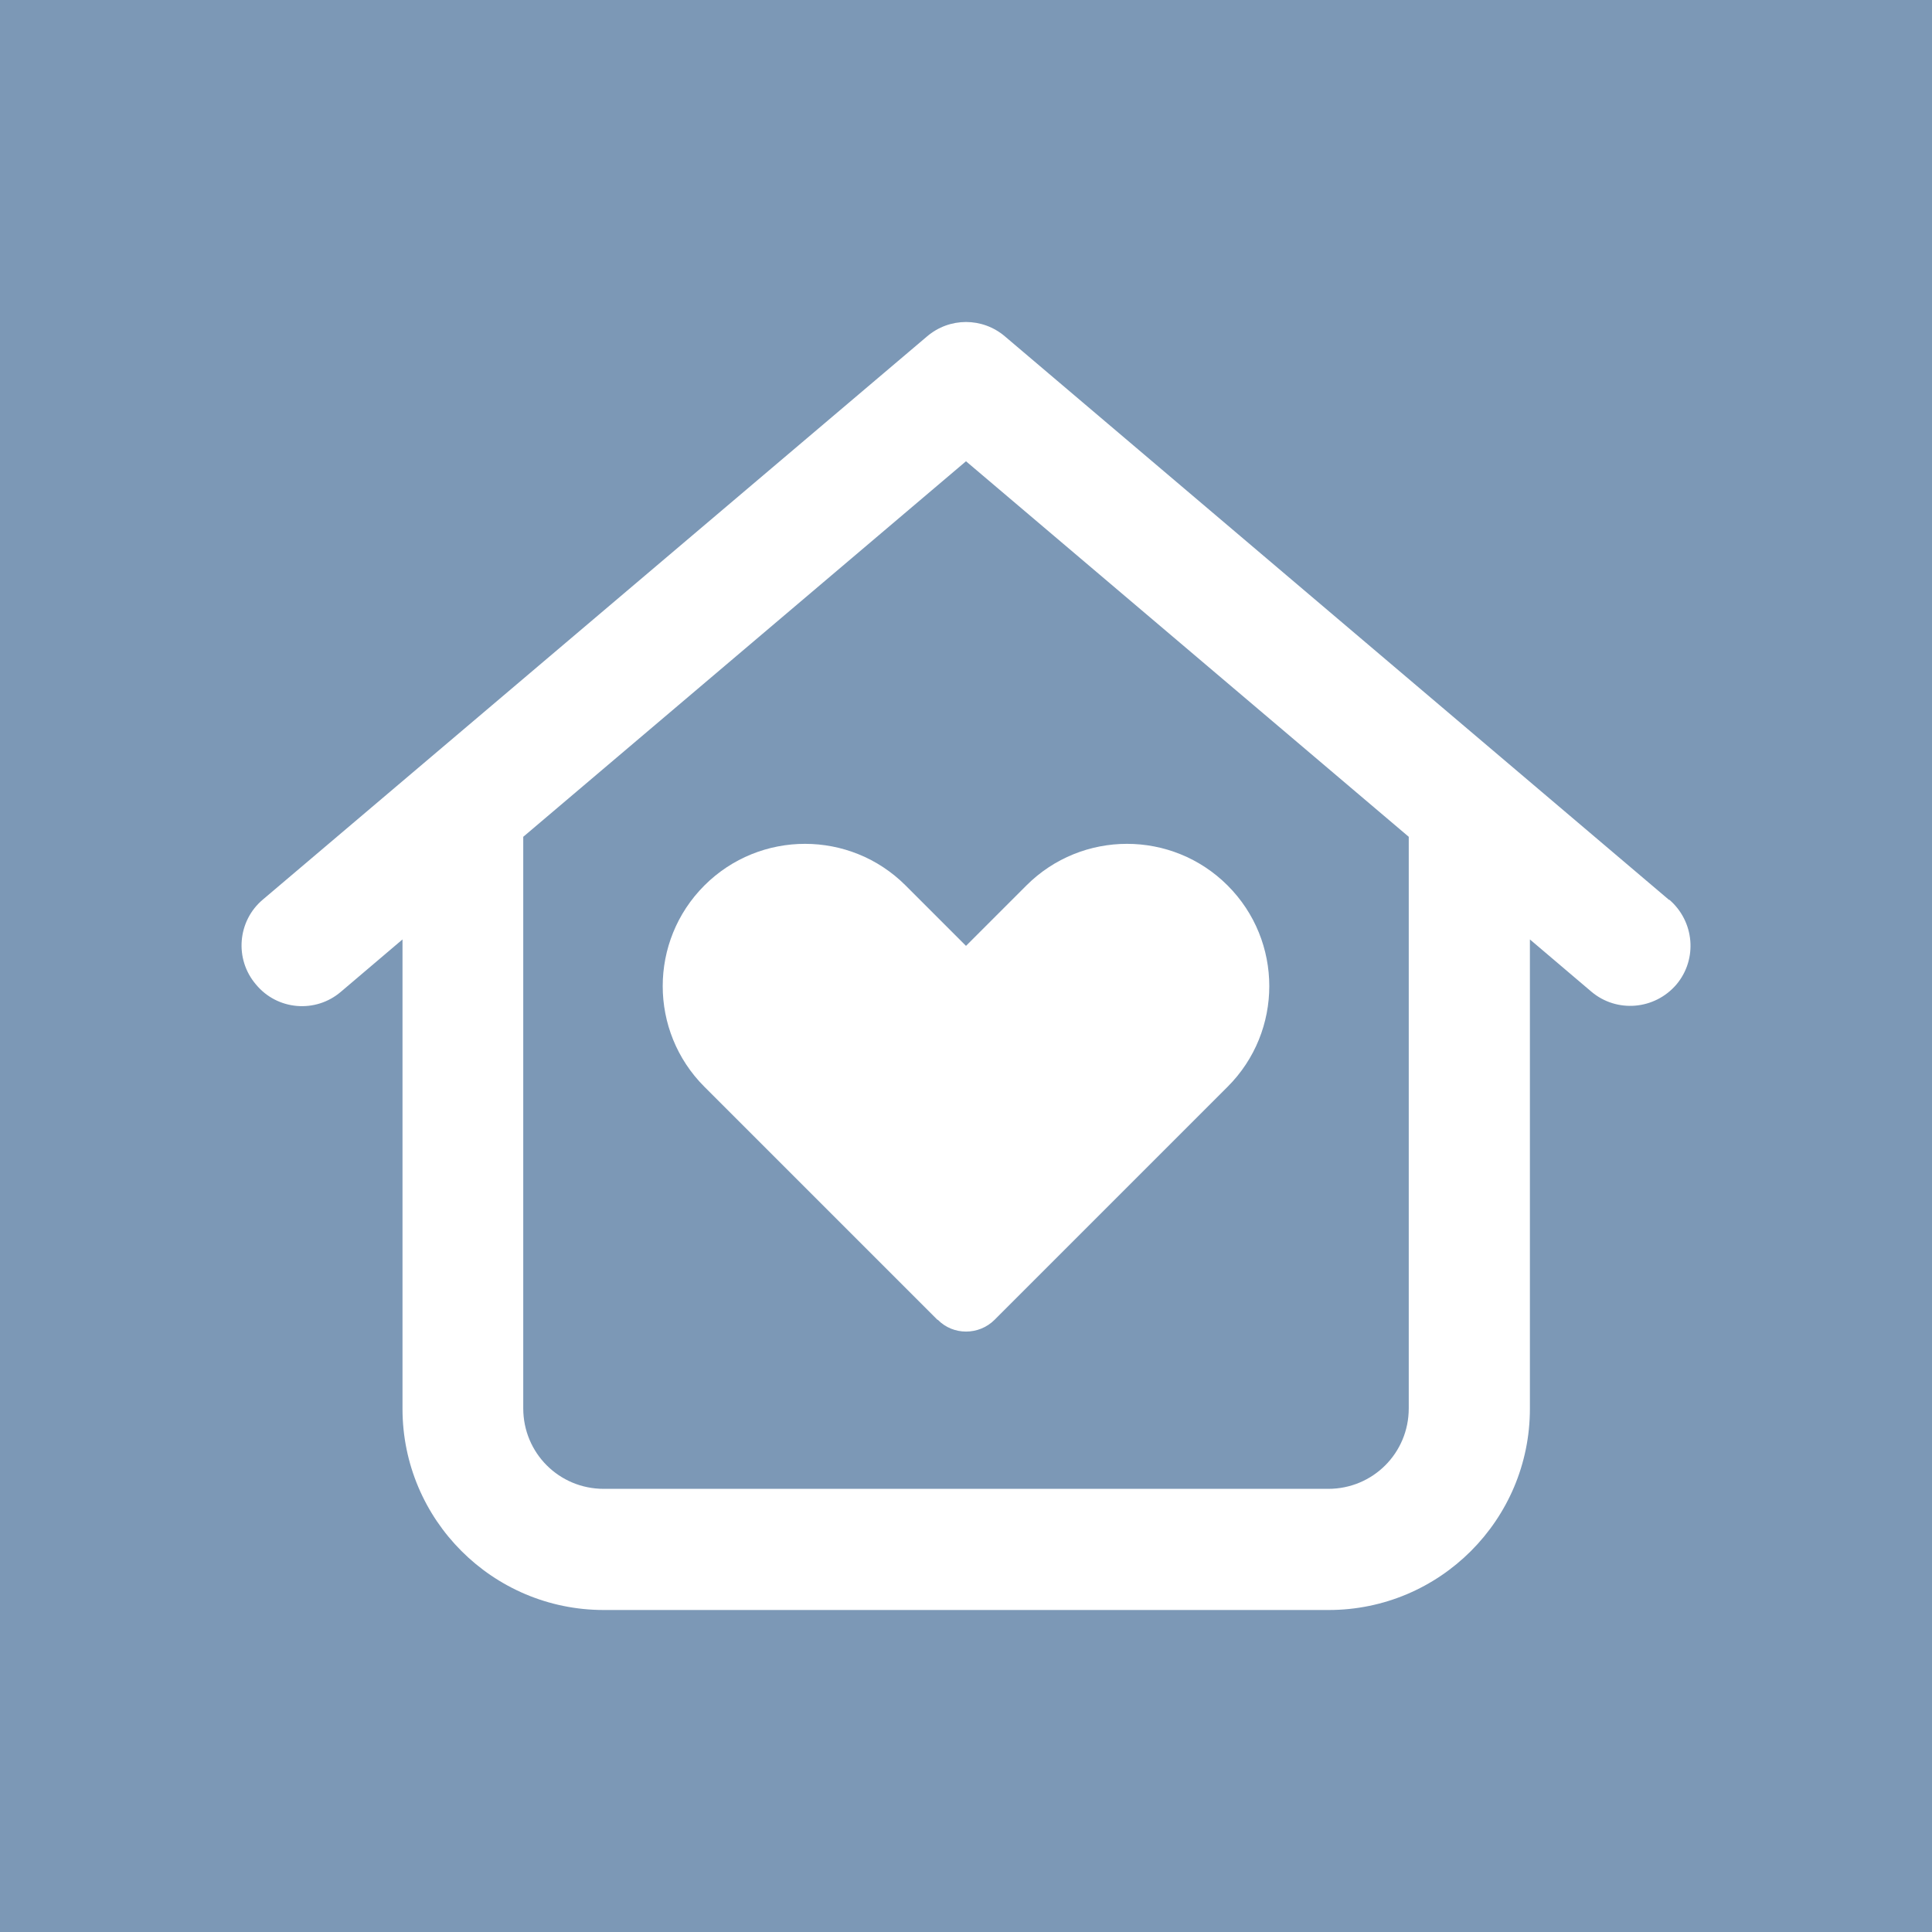 <?xml version="1.0" encoding="UTF-8"?>
<svg xmlns="http://www.w3.org/2000/svg" viewBox="0 0 48 48">
  <g id="Calque_1" data-name="Calque 1">
    <rect width="48" height="48" style="fill: #7c98b6;"/>
  </g>
  <g id="Calque_2" data-name="Calque 2">
    <path d="M23.29,32.79l-5.79-5.79c-1.38-1.38-1.38-3.62,0-5,1.38-1.38,3.62-1.38,5,0l1.5,1.5,1.5-1.5c1.38-1.38,3.62-1.38,5,0,1.38,1.38,1.38,3.62,0,5l-5.79,5.79c-.39,.39-1.03,.39-1.41,0h0Zm18.18-10.44c.63,.54,.71,1.48,.18,2.11-.54,.63-1.48,.71-2.11,.18l-1.53-1.3v11.66c0,2.76-2.24,5-5,5H15c-2.76,0-5-2.24-5-5v-11.66l-1.53,1.3c-.63,.54-1.58,.46-2.11-.18-.54-.63-.46-1.58,.17-2.11L23.03,8.36c.56-.48,1.38-.48,1.94,0l16.5,14Zm-26.47,14.64h18c1.11,0,2-.89,2-2v-14.2l-11-9.33-11,9.33v14.2c0,1.11,.89,2,2,2Z" style="fill: #fff;"/>
  </g>
</svg>